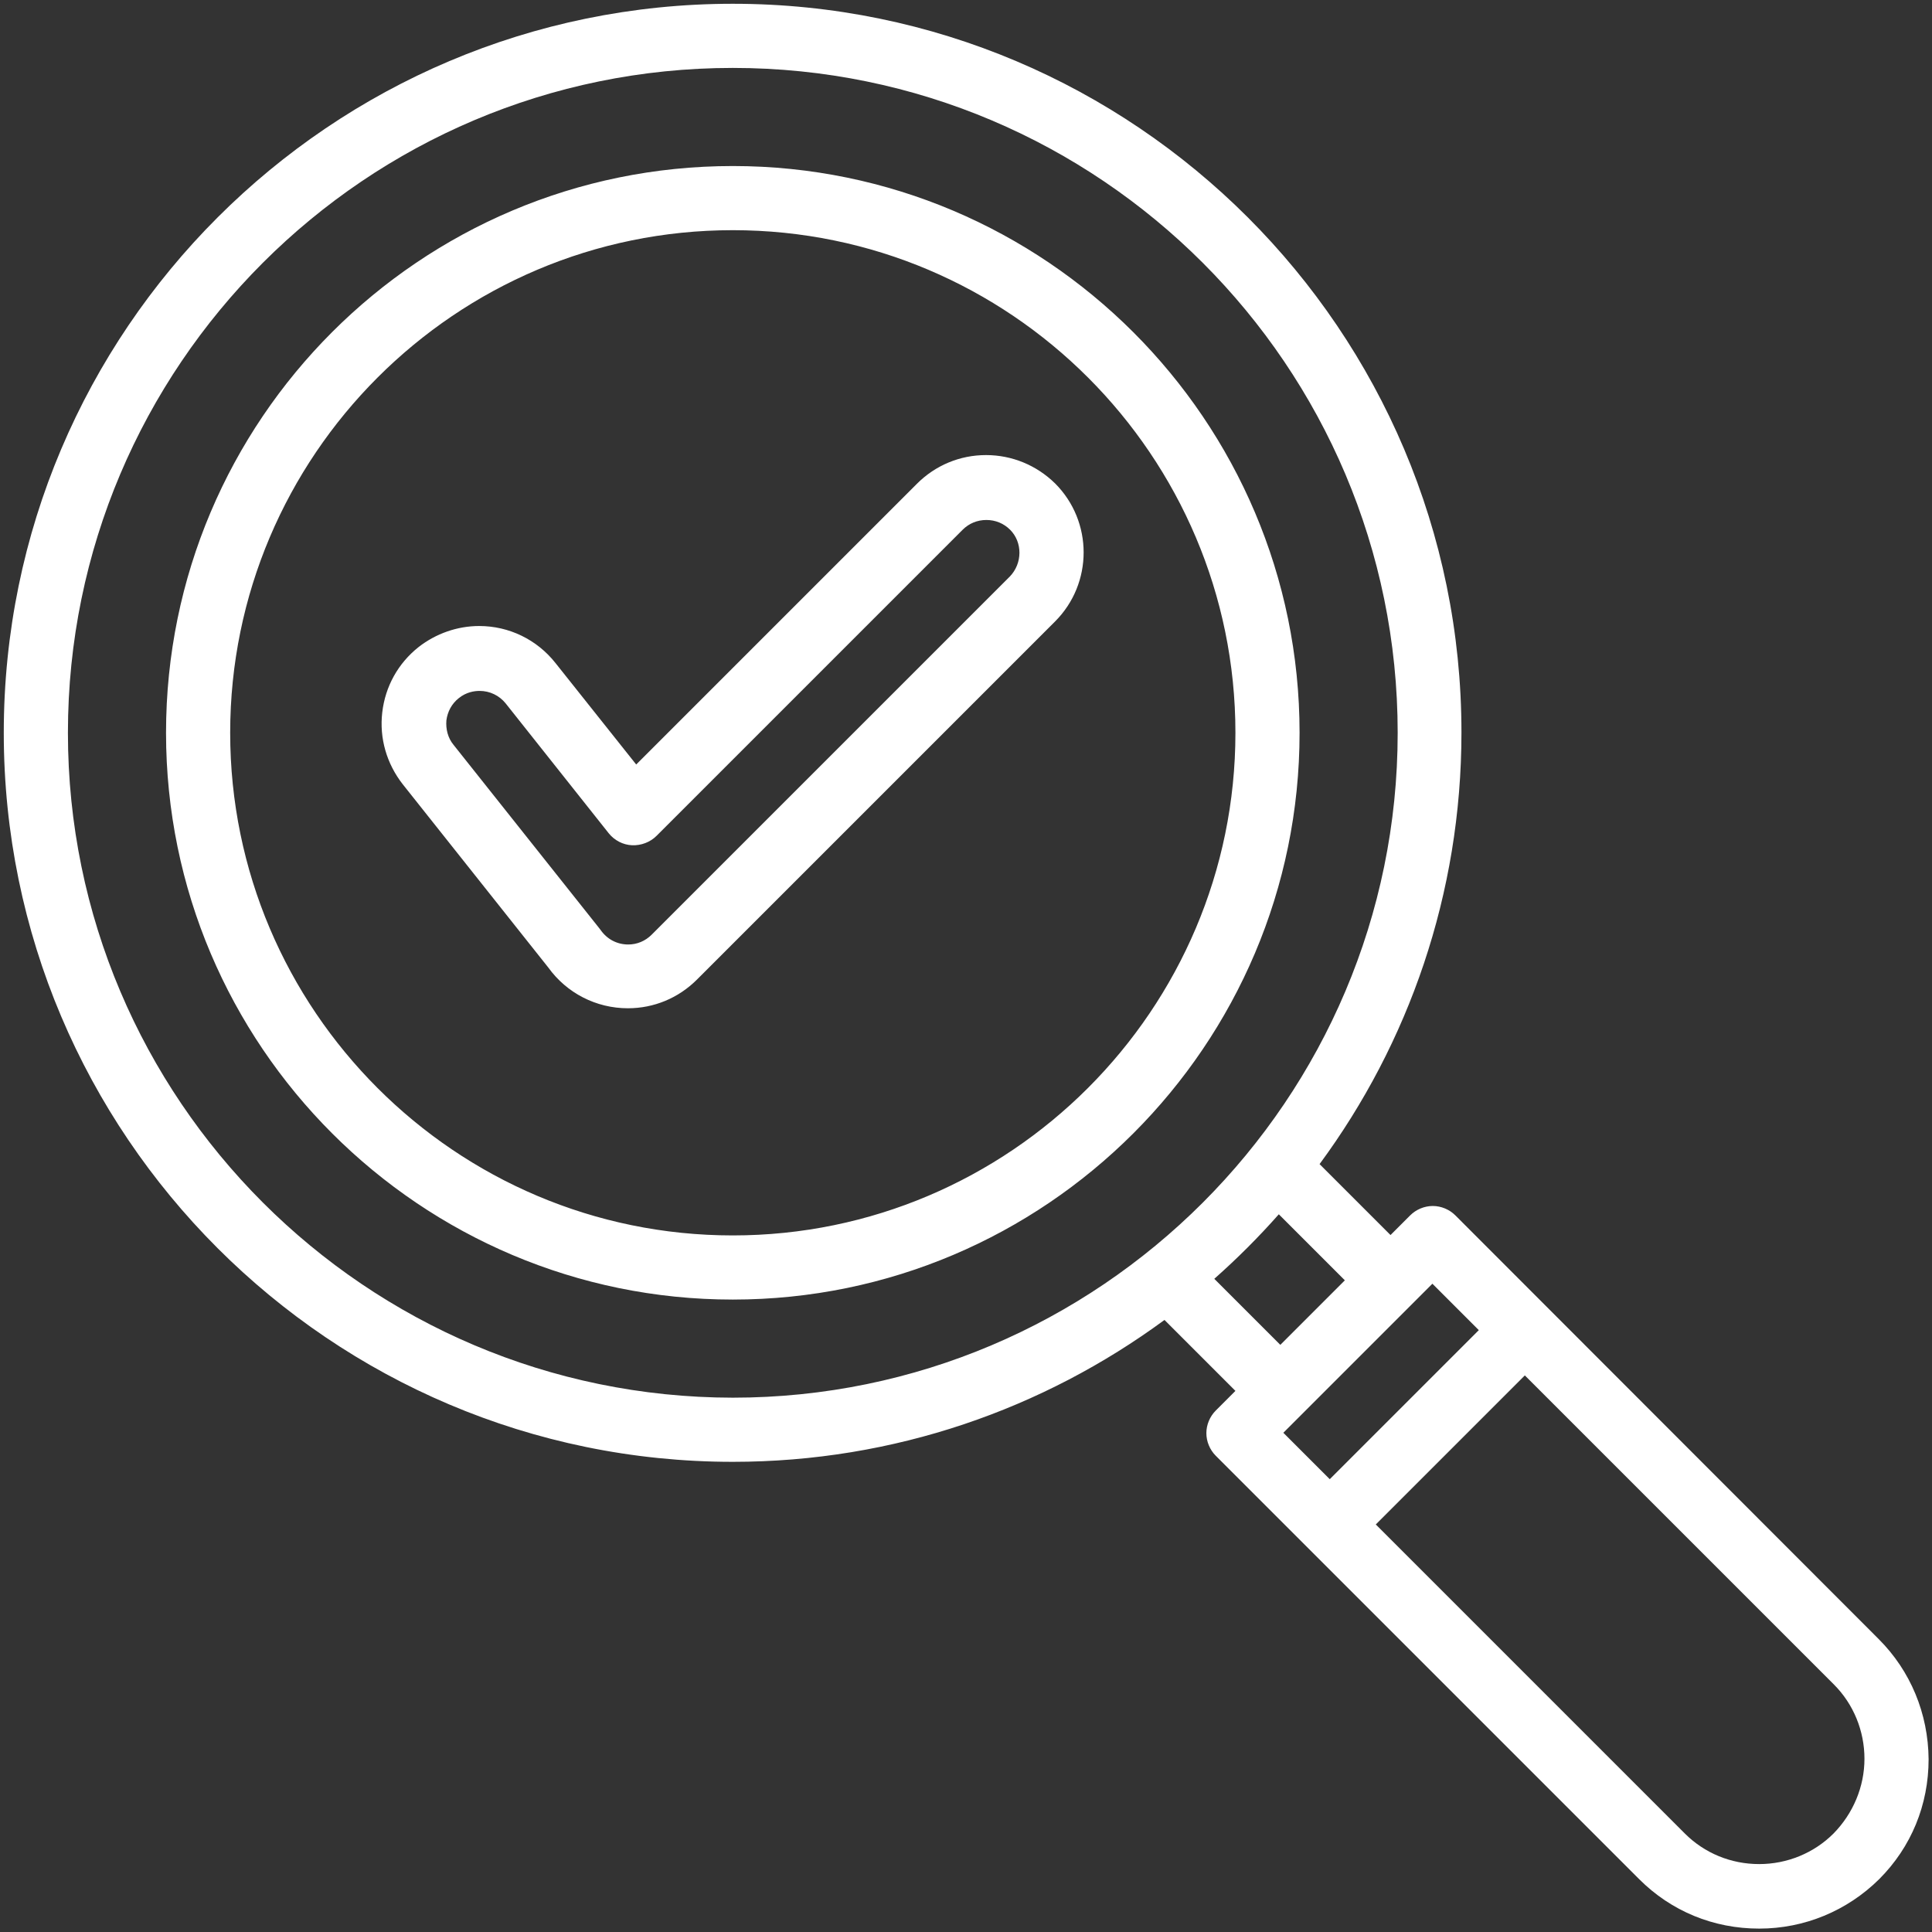 <?xml version="1.0" encoding="utf-8"?>
<!-- Generator: Adobe Illustrator 24.0.1, SVG Export Plug-In . SVG Version: 6.00 Build 0)  -->
<svg version="1.1" id="Layer_1" xmlns="http://www.w3.org/2000/svg" xmlns:xlink="http://www.w3.org/1999/xlink" x="0px" y="0px"
	 viewBox="0 0 512 512" style="enable-background:new 0 0 512 512;" xml:space="preserve">
<rect x="0" y="0" width="512" height="512" fill="#333333" stroke="none"/>
<style type="text/css">
	.st0{fill:#FFFFFF;}
</style>
<path class="st0" d="M497.9,434.4L385.7,322.1c-1.6-1.6-3.8-2.5-6-2.5s-4.4,0.9-6,2.5l-5.2,5.2l-18.8-18.8
	c23.6-32,37.6-71.6,37.6-114.4C387.3,87.6,300.7,1,194.2,1S1,87.6,1,194.2c0,106.5,86.6,193.2,193.2,193.2
	c42.8,0,82.3-14,114.4-37.6l18.8,18.8l-5.2,5.2c-1.6,1.6-2.5,3.8-2.5,6s0.9,4.4,2.5,6l112.2,112.2c8.5,8.5,19.7,13.1,31.8,13.1h0
	c12,0,23.3-4.7,31.8-13.1c8.5-8.5,13.1-19.7,13.1-31.8C511,454.1,506.3,442.8,497.9,434.4L497.9,434.4z M18,194.2
	C18,97,97,18,194.2,18s176.2,79,176.2,176.2c0,97.1-79,176.2-176.2,176.2C97,370.3,18,291.3,18,194.2L18,194.2z M321.8,338.9
	c6-5.3,11.8-11.1,17.1-17.1l17.5,17.5l-17.1,17.1L321.8,338.9z M379.6,340.2l12.3,12.3l-39.5,39.5l-12.3-12.3L379.6,340.2z
	 M485.9,485.9c-5.2,5.2-12.3,8.1-19.7,8.1h0c-7.5,0-14.5-2.9-19.7-8.1l-81.9-81.9l39.5-39.5l81.9,81.9c5.2,5.2,8.1,12.3,8.1,19.7
	S491.1,480.6,485.9,485.9L485.9,485.9z M194.2,44C111.3,44,44,111.3,44,194.2s67.4,150.2,150.2,150.2c82.8,0,150.2-67.4,150.2-150.2
	S277,44,194.2,44L194.2,44z M194.2,327.4C120.7,327.4,61,267.6,61,194.2S120.7,61,194.2,61s133.2,59.8,133.2,133.2
	S267.6,327.4,194.2,327.4L194.2,327.4z M261.3,120.6c-6.9,0-13.4,2.7-18.3,7.6l-74.4,74.4l-21.4-26.9c-4.9-6.2-12.3-9.8-20.2-9.8
	c-5.8,0-11.5,2-16.1,5.6c-5.4,4.3-8.8,10.4-9.6,17.3s1.2,13.6,5.4,19l38.6,48.6c4.9,6.8,12.7,10.8,21.1,10.8
	c6.9,0,13.4-2.7,18.3-7.6l94.9-94.9c10.1-10.1,10.1-26.5,0-36.6C274.7,123.3,268.2,120.6,261.3,120.6z M267.6,152.8l-94.9,94.9
	c-1.7,1.7-3.9,2.6-6.2,2.6c-3,0-5.6-1.4-7.3-3.8c-0.1-0.1-0.2-0.3-0.3-0.4l-38.7-48.7c-1.5-1.8-2.1-4.2-1.9-6.5
	c0.3-2.3,1.4-4.4,3.3-5.9c2-1.6,4.1-1.9,5.5-1.9c2.7,0,5.2,1.2,6.9,3.3l27.3,34.4c1.5,1.9,3.8,3.1,6.2,3.2c2.4,0.1,4.8-0.8,6.5-2.5
	l81.1-81.1c1.7-1.7,3.9-2.6,6.3-2.6c2.4,0,4.6,0.9,6.3,2.6C271,143.7,271,149.3,267.6,152.8z"/>
</svg>
